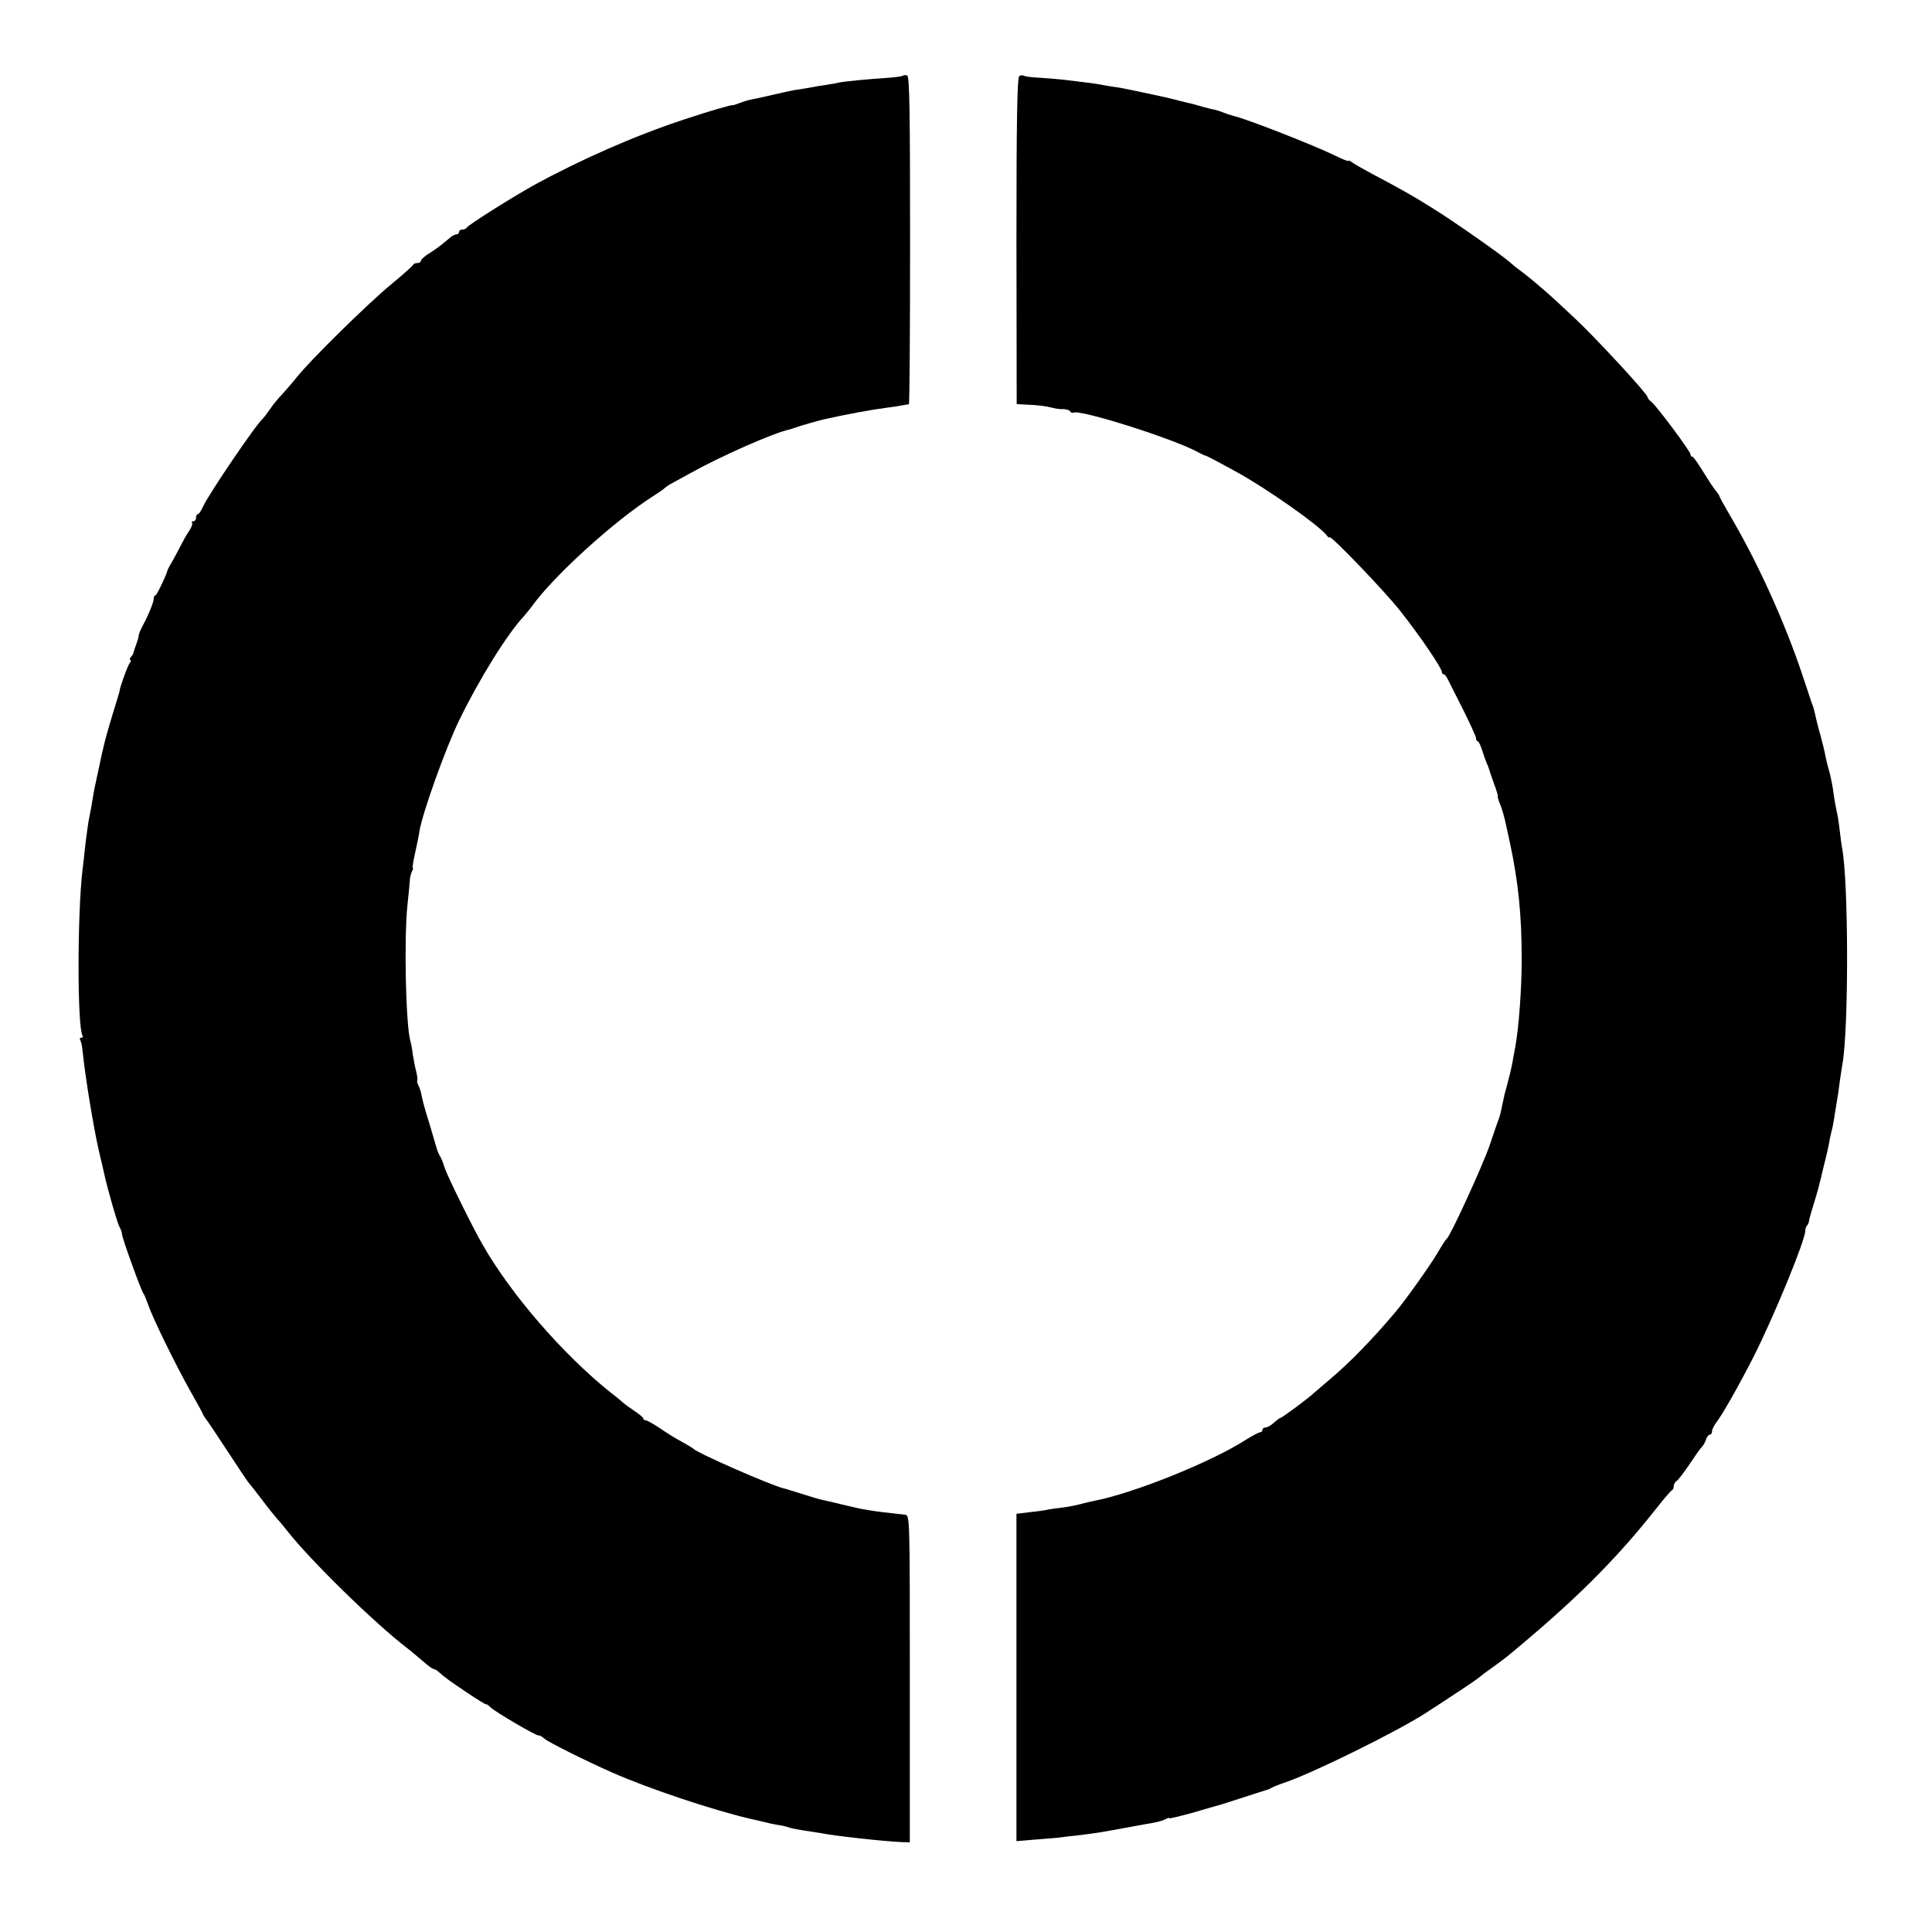 <?xml version="1.0" standalone="no"?>
<!DOCTYPE svg PUBLIC "-//W3C//DTD SVG 20010904//EN"
 "http://www.w3.org/TR/2001/REC-SVG-20010904/DTD/svg10.dtd">
<svg version="1.0" xmlns="http://www.w3.org/2000/svg"
 width="808pt" height="808pt" viewBox="0 0 808 808"
 preserveAspectRatio="xMidYMid meet">
<g transform="translate(0,808) scale(0.1,-0.1)"
fill="#000000" stroke="none">
<path d="M3777 7764 c-3 -3 -29 -7 -58 -9 -82 -5 -192 -16 -209 -20 -8 -2 -33
-7 -55 -10 -23 -3 -52 -8 -65 -11 -14 -2 -39 -7 -56 -9 -16 -2 -61 -12 -100
-21 -38 -9 -79 -18 -91 -20 -12 -2 -35 -9 -50 -15 -16 -6 -28 -10 -28 -9 0 4
-97 -24 -205 -60 -206 -68 -431 -167 -630 -276 -88 -49 -274 -166 -278 -176
-2 -4 -10 -8 -18 -8 -8 0 -14 -4 -14 -10 0 -5 -5 -10 -10 -10 -6 0 -16 -5 -23
-10 -45 -38 -65 -53 -94 -71 -18 -11 -33 -25 -33 -30 0 -5 -6 -9 -14 -9 -8 0
-16 -3 -18 -7 -2 -5 -43 -42 -93 -83 -98 -81 -339 -318 -395 -389 -19 -24 -46
-55 -60 -70 -14 -14 -37 -42 -50 -61 -13 -19 -27 -37 -30 -40 -26 -20 -229
-319 -251 -369 -8 -17 -17 -31 -21 -31 -5 0 -8 -7 -8 -15 0 -8 -5 -15 -12 -15
-6 0 -8 -3 -5 -6 4 -4 -2 -19 -11 -33 -10 -14 -23 -37 -30 -51 -7 -14 -23 -44
-36 -68 -14 -23 -25 -44 -25 -45 -1 -13 -45 -107 -51 -107 -4 0 -7 -6 -7 -14
0 -14 -23 -71 -49 -118 -7 -14 -14 -31 -14 -36 0 -6 -5 -23 -11 -39 -6 -15
-10 -30 -11 -33 0 -3 -4 -11 -10 -17 -6 -7 -7 -13 -3 -13 4 0 3 -6 -2 -12 -9
-11 -42 -103 -43 -118 0 -3 -8 -27 -16 -55 -21 -67 -44 -146 -49 -170 -3 -11
-12 -51 -20 -90 -19 -86 -22 -101 -29 -145 -3 -19 -8 -46 -11 -60 -6 -26 -13
-80 -20 -140 -2 -19 -6 -59 -10 -88 -22 -189 -22 -656 0 -693 4 -5 1 -9 -5 -9
-6 0 -8 -5 -4 -11 3 -6 8 -25 9 -42 12 -115 46 -323 70 -427 9 -36 18 -76 21
-90 13 -60 55 -207 64 -222 6 -10 10 -23 10 -29 0 -15 82 -242 90 -249 3 -3
11 -23 19 -45 20 -59 114 -250 176 -361 30 -53 55 -98 55 -101 0 -2 5 -9 10
-16 6 -7 47 -68 92 -137 45 -69 84 -127 87 -130 3 -3 28 -34 55 -70 27 -36 57
-73 65 -82 9 -9 27 -31 41 -49 97 -124 366 -387 503 -492 16 -12 45 -37 65
-54 20 -18 41 -33 45 -33 5 0 15 -6 22 -13 28 -24 41 -34 117 -85 43 -29 79
-51 81 -50 2 2 10 -4 19 -13 20 -19 195 -122 201 -117 3 1 13 -4 23 -13 17
-15 177 -95 284 -142 154 -68 415 -155 575 -193 39 -9 79 -18 90 -21 11 -2 29
-6 40 -7 11 -2 27 -6 35 -9 8 -3 38 -9 65 -13 28 -4 57 -9 65 -10 57 -12 267
-35 340 -38 l35 -1 0 684 c0 677 0 684 -20 686 -146 16 -175 21 -260 42 -33 8
-70 17 -81 19 -12 2 -53 14 -90 26 -38 12 -73 23 -79 24 -50 12 -362 148 -375
165 -3 3 -25 16 -50 30 -25 13 -66 39 -92 57 -26 17 -52 32 -58 32 -5 0 -10 3
-10 8 0 4 -17 18 -38 32 -20 14 -39 27 -42 30 -3 3 -27 24 -55 45 -200 160
-417 410 -537 620 -43 75 -146 284 -158 320 -7 22 -16 45 -20 50 -4 6 -10 19
-13 30 -3 11 -17 58 -31 105 -15 47 -29 98 -32 114 -2 16 -9 37 -14 46 -5 10
-7 19 -5 22 2 2 0 20 -5 39 -5 19 -11 51 -14 71 -2 20 -7 45 -10 55 -19 69
-27 425 -12 568 5 44 9 91 10 105 1 14 6 31 10 38 4 7 5 12 2 12 -2 0 2 26 9
58 7 31 16 74 19 95 12 75 108 344 166 464 85 175 203 364 272 437 7 8 22 26
33 41 92 128 345 357 505 459 25 16 47 31 50 35 3 3 14 11 25 17 11 6 47 26
80 44 131 73 353 171 418 184 7 2 19 6 27 9 13 5 89 27 115 33 103 23 196 40
265 49 25 3 54 8 65 10 11 2 23 4 26 4 3 1 5 309 5 686 0 528 -2 685 -12 689
-7 3 -14 2 -17 0z"/>
<path d="M4263 7762 c-9 -6 -12 -189 -12 -690 l1 -682 36 -2 c53 -2 83 -6 112
-13 14 -4 35 -7 47 -6 12 0 25 -4 28 -9 4 -6 10 -8 14 -6 25 16 426 -111 525
-167 12 -6 23 -12 26 -12 6 -1 50 -24 130 -68 123 -67 341 -220 378 -265 6 -9
12 -13 12 -9 0 15 230 -224 296 -308 81 -102 174 -239 174 -255 0 -5 3 -10 8
-10 4 0 12 -10 18 -23 6 -12 35 -69 64 -127 29 -58 53 -111 53 -117 0 -7 3
-13 7 -13 4 0 13 -19 20 -42 8 -24 16 -47 19 -53 3 -5 6 -14 8 -20 1 -5 11
-34 21 -62 11 -29 18 -53 16 -53 -2 0 2 -15 10 -34 8 -19 19 -58 25 -88 6 -29
14 -64 17 -78 34 -161 48 -297 48 -480 0 -129 -12 -287 -27 -370 -3 -14 -8
-43 -12 -65 -4 -22 -13 -60 -20 -85 -7 -25 -13 -48 -14 -52 0 -5 -1 -9 -2 -10
0 -2 -3 -14 -6 -28 -6 -30 -8 -41 -15 -60 -3 -8 -21 -58 -38 -110 -31 -89
-164 -379 -179 -390 -4 -3 -20 -27 -36 -55 -29 -51 -138 -204 -178 -251 -95
-113 -195 -216 -278 -285 -28 -24 -57 -49 -63 -54 -24 -23 -135 -105 -141
-105 -3 0 -15 -9 -27 -20 -12 -11 -28 -20 -35 -20 -7 0 -13 -4 -13 -10 0 -5
-4 -10 -10 -10 -5 0 -33 -15 -62 -33 -146 -93 -465 -221 -628 -253 -14 -3 -42
-9 -63 -15 -20 -5 -54 -12 -75 -14 -20 -2 -46 -6 -57 -8 -11 -3 -46 -8 -77
-11 l-57 -7 0 -685 0 -684 72 6 c40 3 88 7 107 9 19 3 58 7 85 10 65 8 92 12
215 35 36 7 79 14 95 17 17 3 38 9 48 14 9 5 17 8 17 5 0 -3 39 7 88 20 48 14
96 28 107 31 11 2 63 19 115 36 52 17 97 31 100 32 3 0 10 3 16 7 6 4 33 15
60 24 113 38 464 211 584 288 93 60 215 141 220 146 3 3 30 24 60 45 30 22 64
47 75 57 272 225 441 393 611 608 32 41 62 76 67 78 4 2 7 10 7 17 0 8 6 18
13 22 6 4 30 35 52 68 22 33 45 66 52 73 6 6 15 21 18 32 3 11 11 20 16 20 5
0 9 6 9 14 0 7 8 24 18 37 26 33 100 165 158 279 87 174 214 483 214 523 0 7
3 17 7 21 4 3 8 13 9 21 1 8 9 36 17 62 8 26 19 62 23 78 4 17 8 35 10 40 1 6
7 30 13 55 11 43 16 64 25 113 3 12 7 33 11 47 3 14 7 41 10 60 3 19 7 44 9
55 2 11 7 43 10 70 4 28 9 62 12 78 26 152 25 763 -2 900 -2 11 -6 41 -9 66
-3 25 -7 57 -10 71 -8 36 -14 70 -20 115 -4 22 -10 54 -15 70 -5 17 -12 44
-15 60 -3 17 -12 55 -20 85 -9 30 -18 66 -21 80 -8 36 -10 43 -17 60 -3 8 -21
62 -40 120 -74 221 -188 472 -304 668 -24 41 -43 76 -43 79 0 2 -6 10 -12 18
-7 7 -31 43 -53 79 -22 36 -43 66 -47 66 -5 0 -8 4 -8 10 0 12 -140 200 -163
219 -10 7 -17 17 -17 21 0 13 -219 250 -304 329 -21 20 -56 52 -76 71 -46 43
-126 110 -154 130 -12 8 -30 23 -41 33 -31 28 -230 168 -320 224 -89 56 -145
87 -255 145 -41 22 -81 45 -87 50 -7 6 -13 8 -13 5 0 -3 -26 7 -58 23 -86 42
-366 152 -422 165 -8 2 -28 8 -45 15 -16 6 -32 11 -35 11 -3 0 -23 5 -45 11
-22 6 -44 12 -50 14 -5 1 -28 6 -50 12 -22 6 -51 13 -65 16 -14 3 -56 12 -93
20 -38 8 -85 18 -106 21 -20 3 -48 7 -61 10 -14 3 -44 7 -67 10 -24 3 -64 8
-90 11 -27 3 -73 7 -105 9 -31 1 -60 5 -65 8 -5 3 -14 3 -20 -1z"/>
</g>
</svg>
